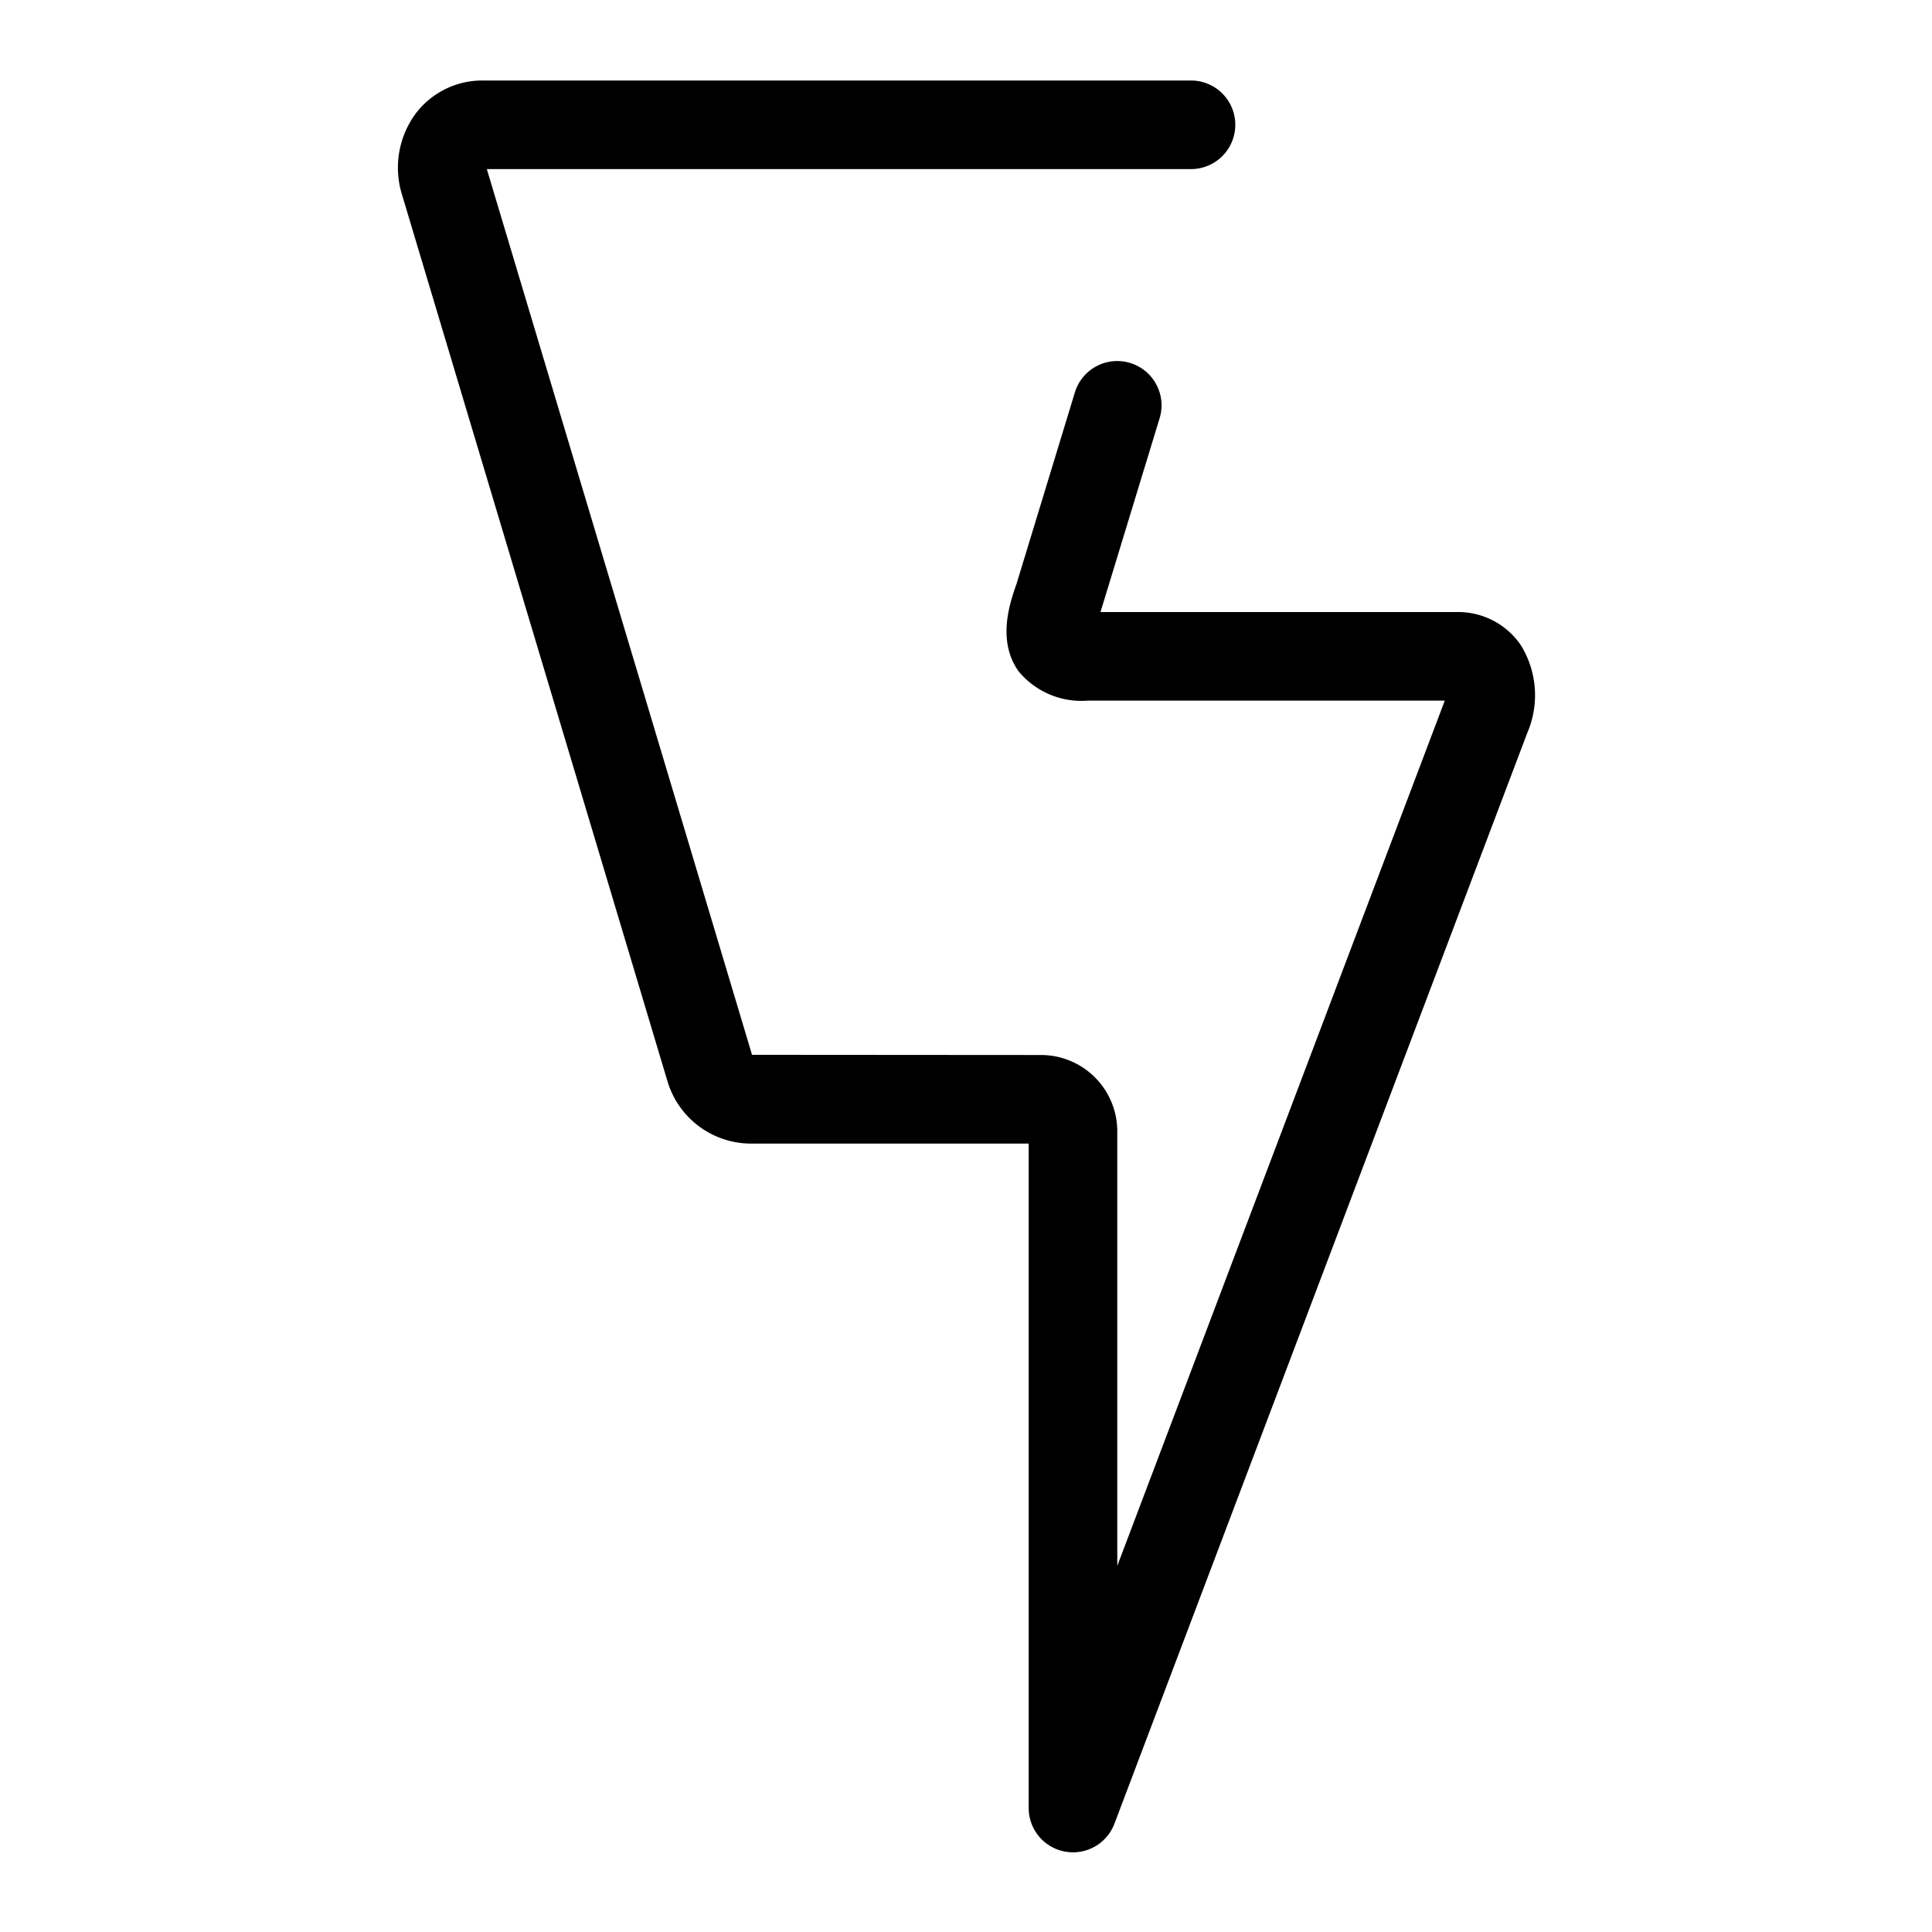 <svg width="96" height="96" viewBox="0 0 96 96" xmlns="http://www.w3.org/2000/svg"><path d="M53.317 92.04a2.135 2.135 0 01-.397-.036 2.2 2.2 0 01-1.805-2.165V56.824H37.388a4.339 4.339 0 01-4.212-3.065L19.974 9.667a4.533 4.533 0 01.661-3.996A4.145 4.145 0 0123.996 4H59.18a2.2 2.2 0 110 4.402H24.19l.001.003 13.177 44.008 14.425.01a3.793 3.793 0 013.724 3.764v21.62l16.265-42.97.009-.023H54.049a4.05 4.05 0 01-3.438-1.459c-1.086-1.531-.423-3.42-.105-4.329l2.904-9.527a2.2 2.2 0 011.893-1.549 2.203 2.203 0 011.61.491 2.2 2.2 0 01.793 1.487 2.2 2.2 0 01-.086.855l-2.932 9.613-.005.016h17.694a3.774 3.774 0 013.175 1.62 4.73 4.73 0 01.34 4.38L55.375 90.62a2.202 2.202 0 01-2.058 1.421z"/></svg>
